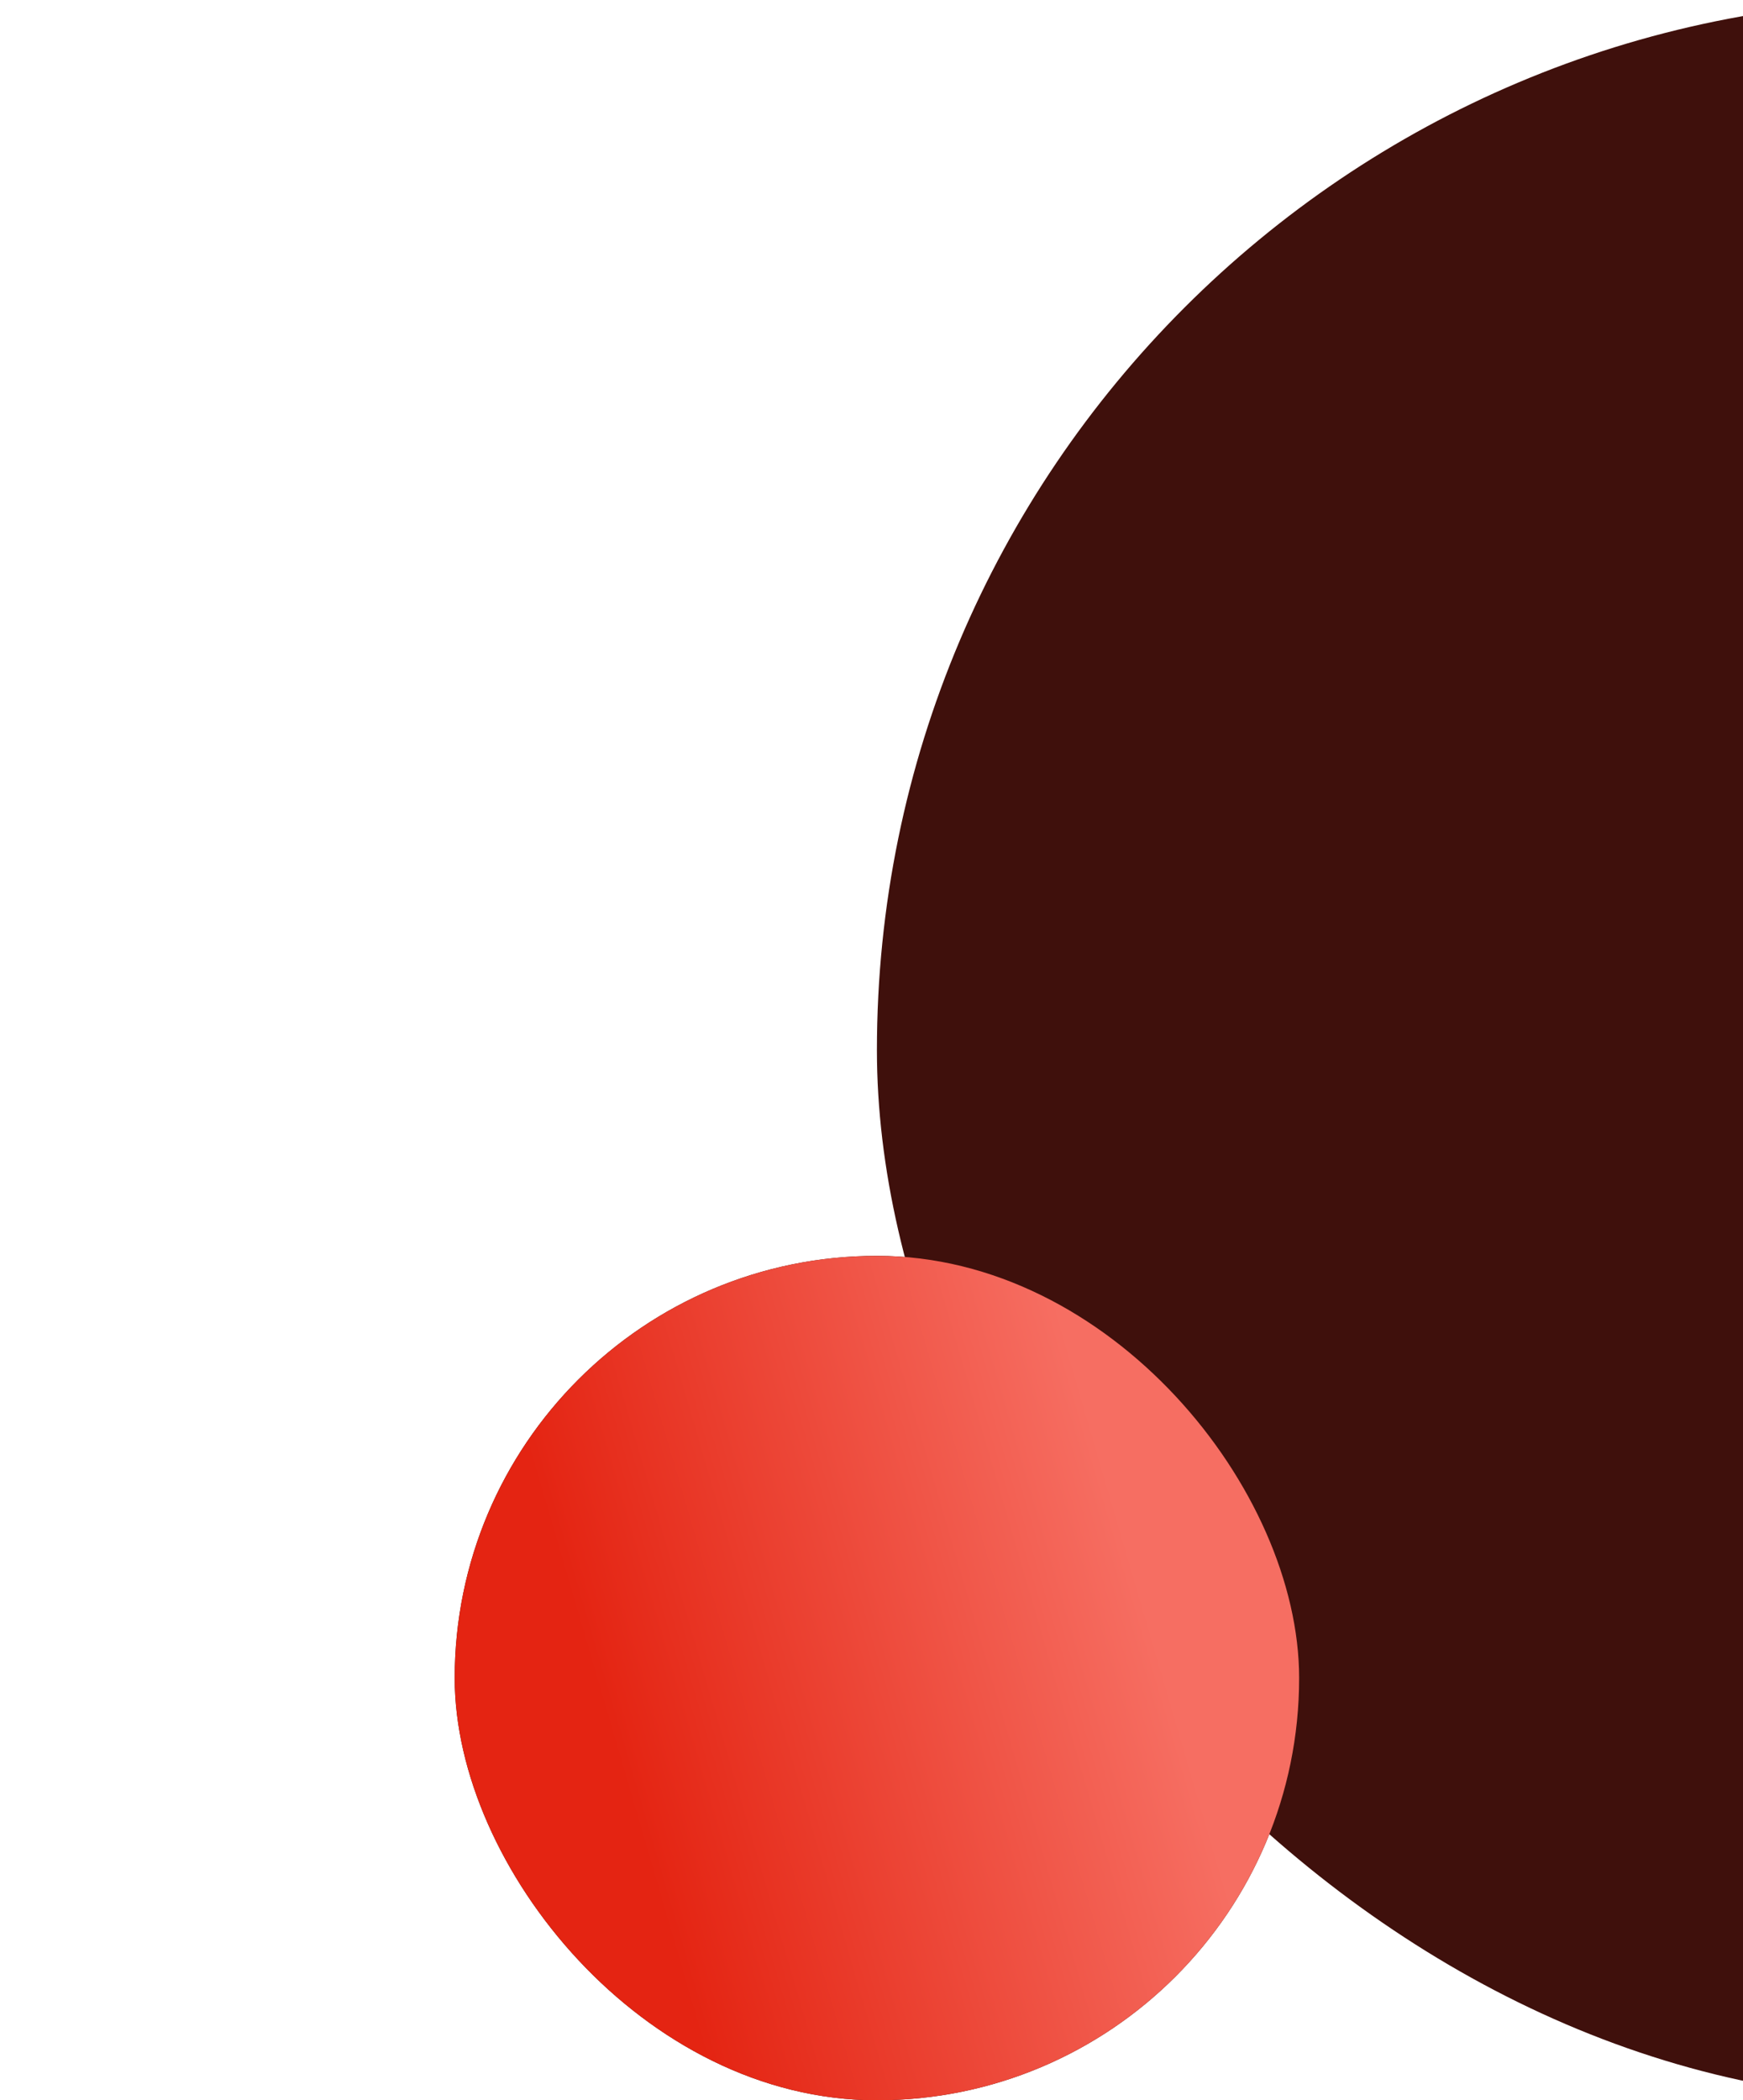 <svg width="161" height="194" viewBox="0 0 161 194" fill="none" xmlns="http://www.w3.org/2000/svg">
<rect x="81" width="194" height="194" rx="97" fill="#3F100C"/>
<rect x="42" y="116" width="78" height="78" rx="39" fill="#3F100C"/>
<rect x="42" y="116" width="78" height="78" rx="39" fill="url(#paint0_linear_5241_9083)"/>
<defs>
<linearGradient id="paint0_linear_5241_9083" x1="42.812" y1="194.005" x2="113.13" y2="173.45" gradientUnits="userSpaceOnUse">
<stop offset="0.307" stop-color="#E42412"/>
<stop offset="1" stop-color="#F66E62"/>
</linearGradient>
</defs>
</svg>
